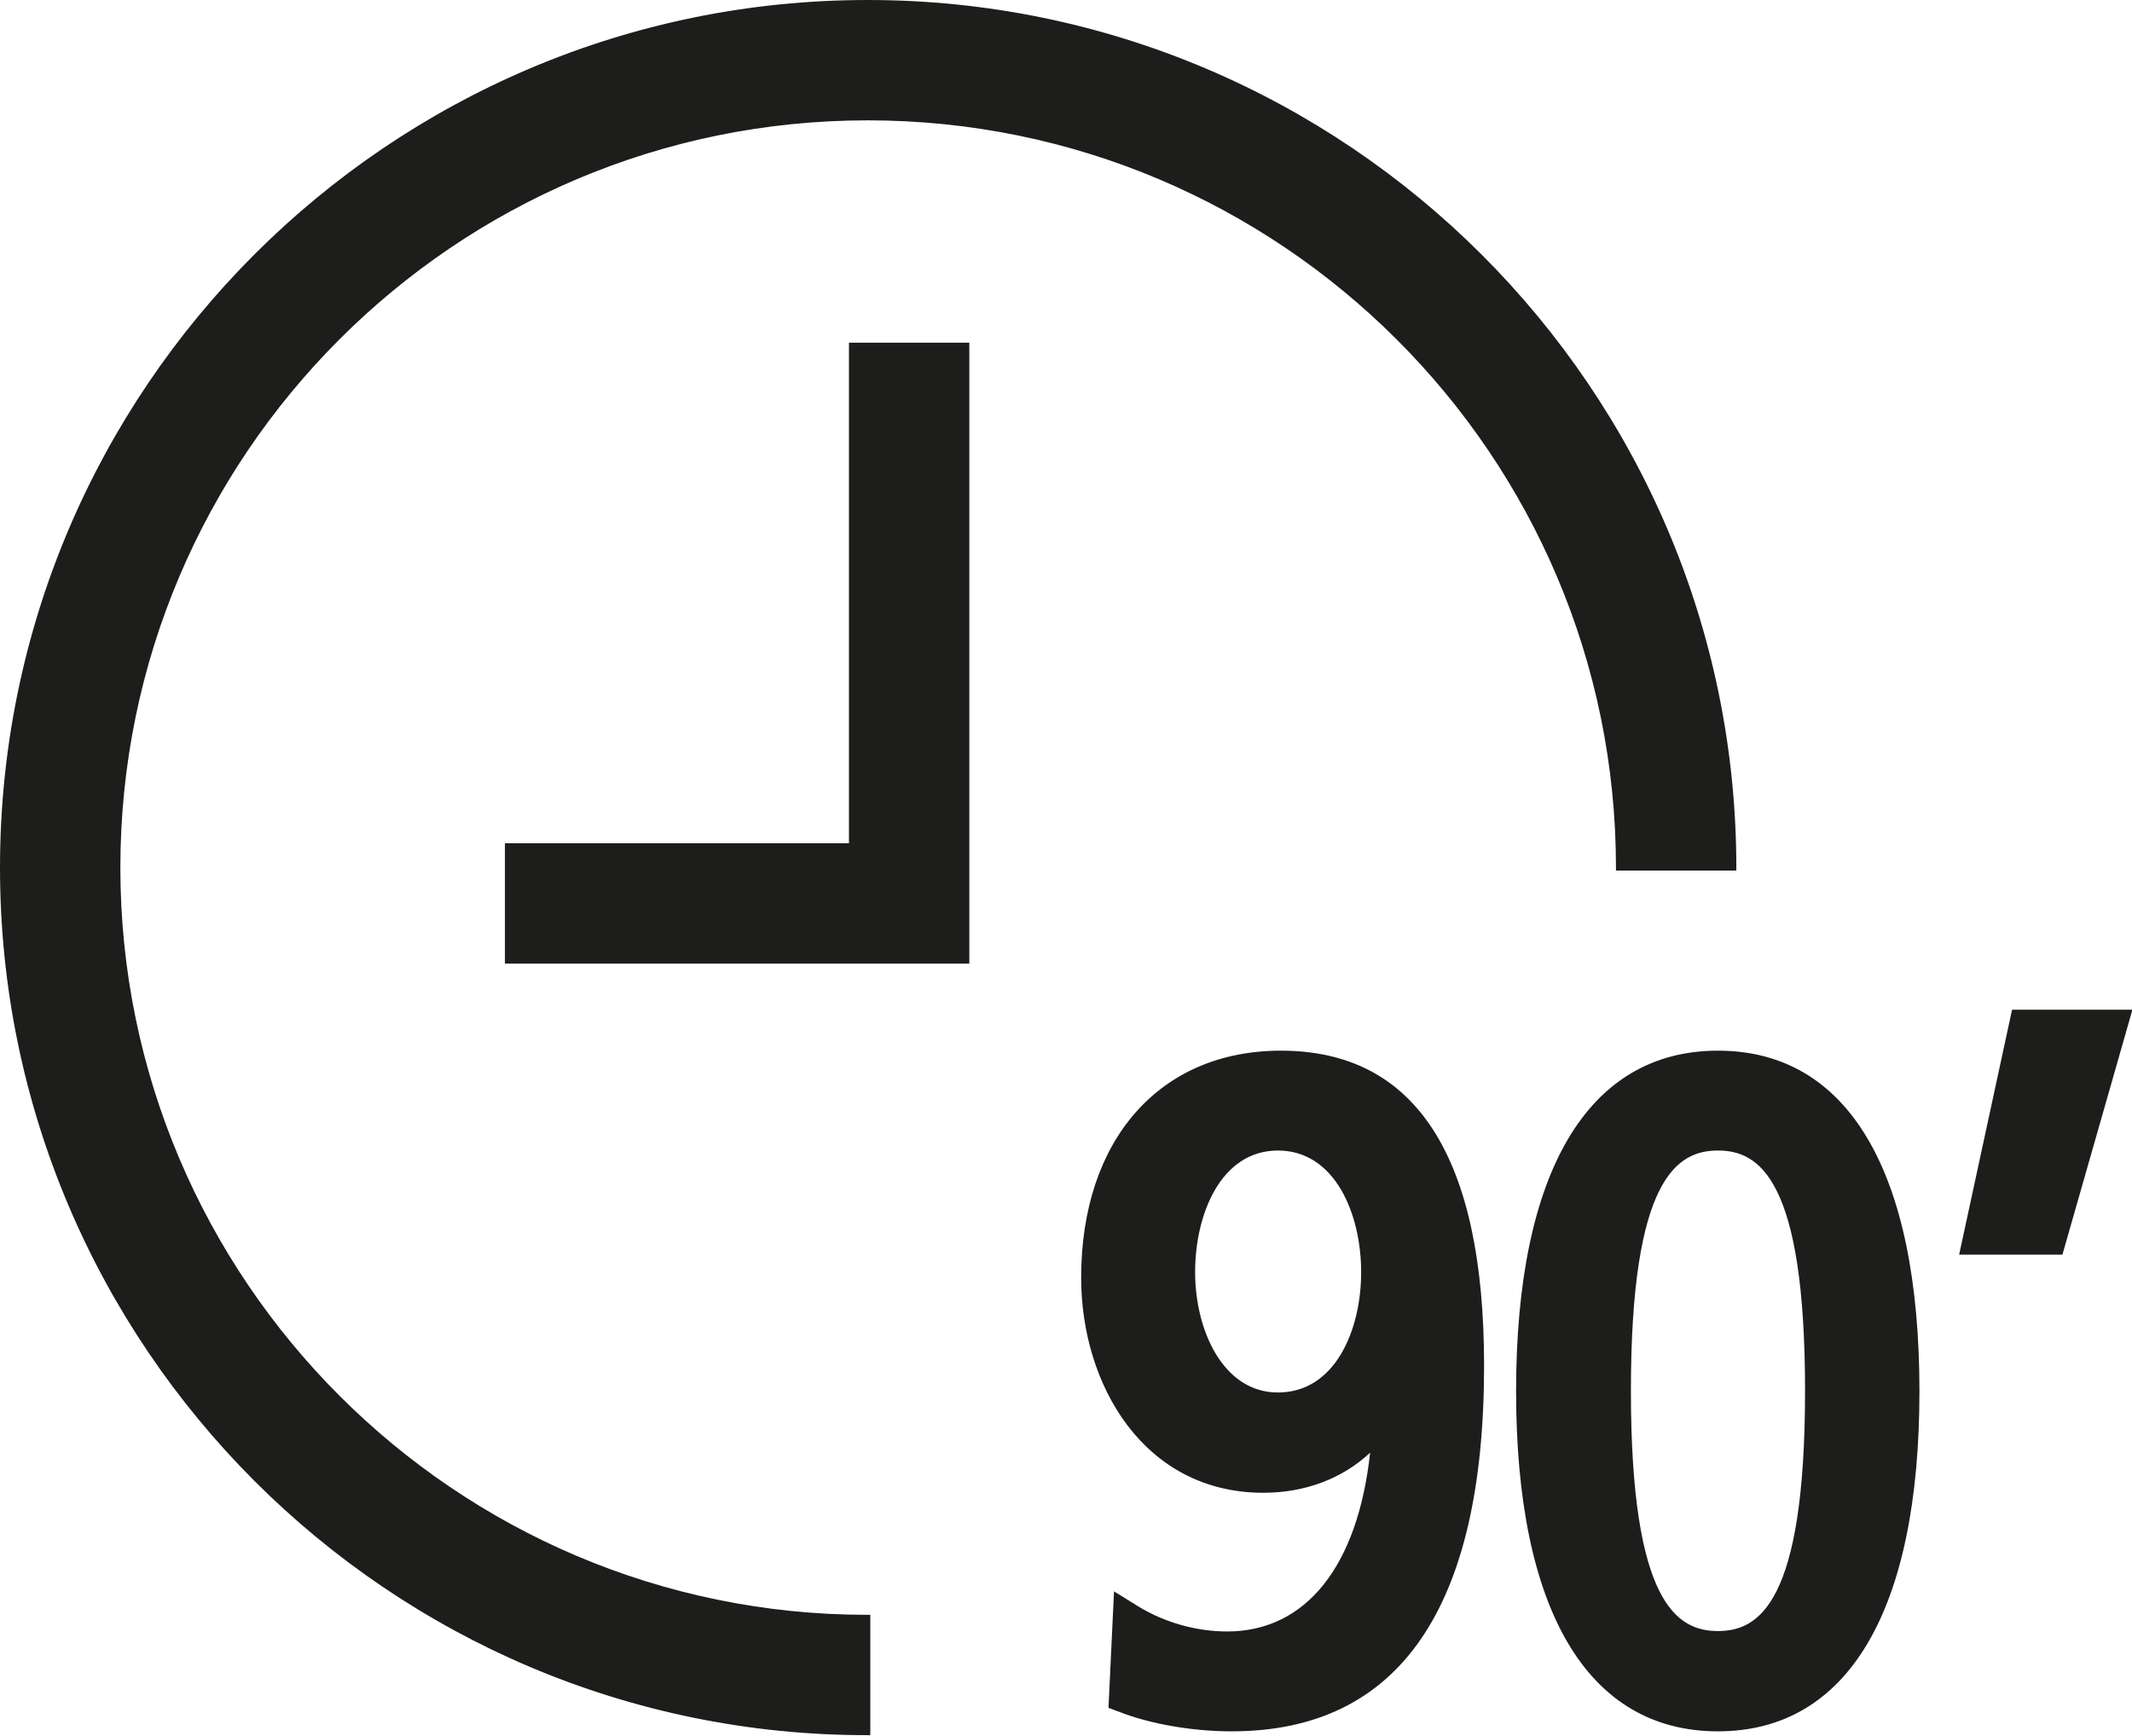 <?xml version="1.0" encoding="UTF-8"?>
<svg id="Capa_2" data-name="Capa 2" xmlns="http://www.w3.org/2000/svg" viewBox="0 0 49.95 40.67">
  <defs>
    <style>
      .cls-1 {
        fill: #1d1d1b;
      }
    </style>
  </defs>
  <g id="Capa_1-2" data-name="Capa 1">
    <g>
      <path class="cls-1" d="m20.33,40.59C9.16,40.59.07,31.51.07,20.33S9.16.07,20.33.07s20.28,9.09,20.28,20.26h-2.68c0-9.7-7.89-17.58-17.6-17.58S2.75,10.64,2.75,20.33s7.88,17.58,17.58,17.58v2.68Z"/>
      <path class="cls-1" d="m20.33.14h0C9.2.14.14,9.2.14,20.33s9.01,20.15,20.11,20.19v-2.54c-9.69-.04-17.57-7.94-17.57-17.65S10.59,2.68,20.33,2.68s17.63,7.88,17.67,17.58h2.54C40.49,9.16,31.44.14,20.33.14m.07,40.52h-.07C9.12,40.67,0,31.54,0,20.33S9.12,0,20.33,0s20.35,9.12,20.35,20.33v.07h-2.82v-.07c0-9.66-7.86-17.51-17.53-17.51S2.82,10.68,2.82,20.33s7.85,17.51,17.5,17.51h.07v2.82Z"/>
      <polygon class="cls-1" points="22.63 22.52 11.89 22.52 11.89 19.84 19.95 19.84 19.95 8.11 22.63 8.11 22.63 22.52"/>
      <path class="cls-1" d="m11.97,22.44h10.59v-14.27h-2.53v11.73h-8.06v2.54Zm10.73.14h-10.87v-2.82h8.06v-11.73h2.82v14.55Z"/>
      <path class="cls-1" d="m29.94,32.7h0c-1.32,0-2.01-1.46-2.01-2.9s.63-2.92,2.01-2.92,2.02,1.51,2.02,2.92-.63,2.9-2.02,2.9m.06-8.02c-2.8,0-4.61,2.06-4.61,5.25,0,2.47,1.44,4.97,4.2,4.97,1.04,0,1.95-.38,2.59-1.06-.25,2.81-1.5,4.45-3.44,4.45-.74,0-1.48-.21-2.1-.59l-.48-.3-.12,2.55.23.08c.72.28,1.69.45,2.59.45,3.87,0,5.84-2.86,5.84-8.5,0-4.85-1.58-7.31-4.69-7.31Z"/>
      <path class="cls-1" d="m29.94,26.96h0c-1.33,0-1.94,1.48-1.94,2.85s.66,2.82,1.94,2.82c1.34,0,1.95-1.46,1.95-2.82s-.61-2.85-1.95-2.85m0,5.82h0c-1.37,0-2.08-1.49-2.08-2.97s.65-2.99,2.08-2.99,2.09,1.55,2.09,2.99-.65,2.97-2.09,2.97Zm-3.83,7.14h0l.18.06c.71.28,1.67.44,2.56.44,3.83,0,5.77-2.83,5.77-8.42,0-4.8-1.55-7.24-4.62-7.24-2.76,0-4.54,2.03-4.54,5.18,0,2.43,1.42,4.9,4.13,4.9,1.01,0,1.91-.37,2.54-1.03l.14-.15-.02.21c-.26,2.87-1.54,4.51-3.51,4.51-.75,0-1.51-.21-2.14-.6l-.37-.23-.12,2.38Zm2.74.65c-.91,0-1.89-.17-2.61-.45l-.27-.1.13-2.73.58.36c.61.37,1.35.58,2.07.58,1.84,0,3.06-1.52,3.35-4.19-.65.61-1.53.94-2.5.94-2.8,0-4.27-2.53-4.27-5.04,0-3.23,1.84-5.32,4.68-5.32,3.16,0,4.76,2.48,4.76,7.38,0,5.68-1.99,8.57-5.91,8.57Z"/>
      <path class="cls-1" d="m40.25,26.89h0c.98,0,2.11.65,2.11,5.7s-1.12,5.7-2.11,5.7-2.11-.65-2.11-5.7,1.13-5.7,2.11-5.7m0-2.2c-3,0-4.66,2.81-4.66,7.91s1.65,7.9,4.66,7.9,4.65-2.8,4.65-7.9-1.65-7.91-4.65-7.91Z"/>
      <path class="cls-1" d="m40.25,26.96h0c-.95,0-2.04.64-2.04,5.63s1.09,5.63,2.04,5.63,2.04-.64,2.04-5.63-1.09-5.63-2.04-5.63m0,11.41h0c-1.02,0-2.18-.66-2.18-5.77s1.17-5.78,2.18-5.78,2.18.66,2.18,5.78-1.17,5.77-2.18,5.77Zm0-13.61h0c-2.95,0-4.58,2.78-4.58,7.83s1.63,7.83,4.58,7.83,4.58-2.78,4.58-7.83-1.63-7.83-4.58-7.83Zm0,15.81c-3.05,0-4.73-2.83-4.73-7.97s1.68-7.98,4.73-7.98,4.72,2.83,4.72,7.98-1.68,7.97-4.72,7.97Z"/>
      <polygon class="cls-1" points="47.18 23.73 45.98 29.33 48.26 29.33 49.86 23.73 47.18 23.73"/>
      <path class="cls-1" d="m46.07,29.26h2.14l1.55-5.46h-2.52l-1.17,5.46Zm2.25.14h-2.42l1.24-5.74h2.82l-1.64,5.74Z"/>
    </g>
  </g>
</svg>